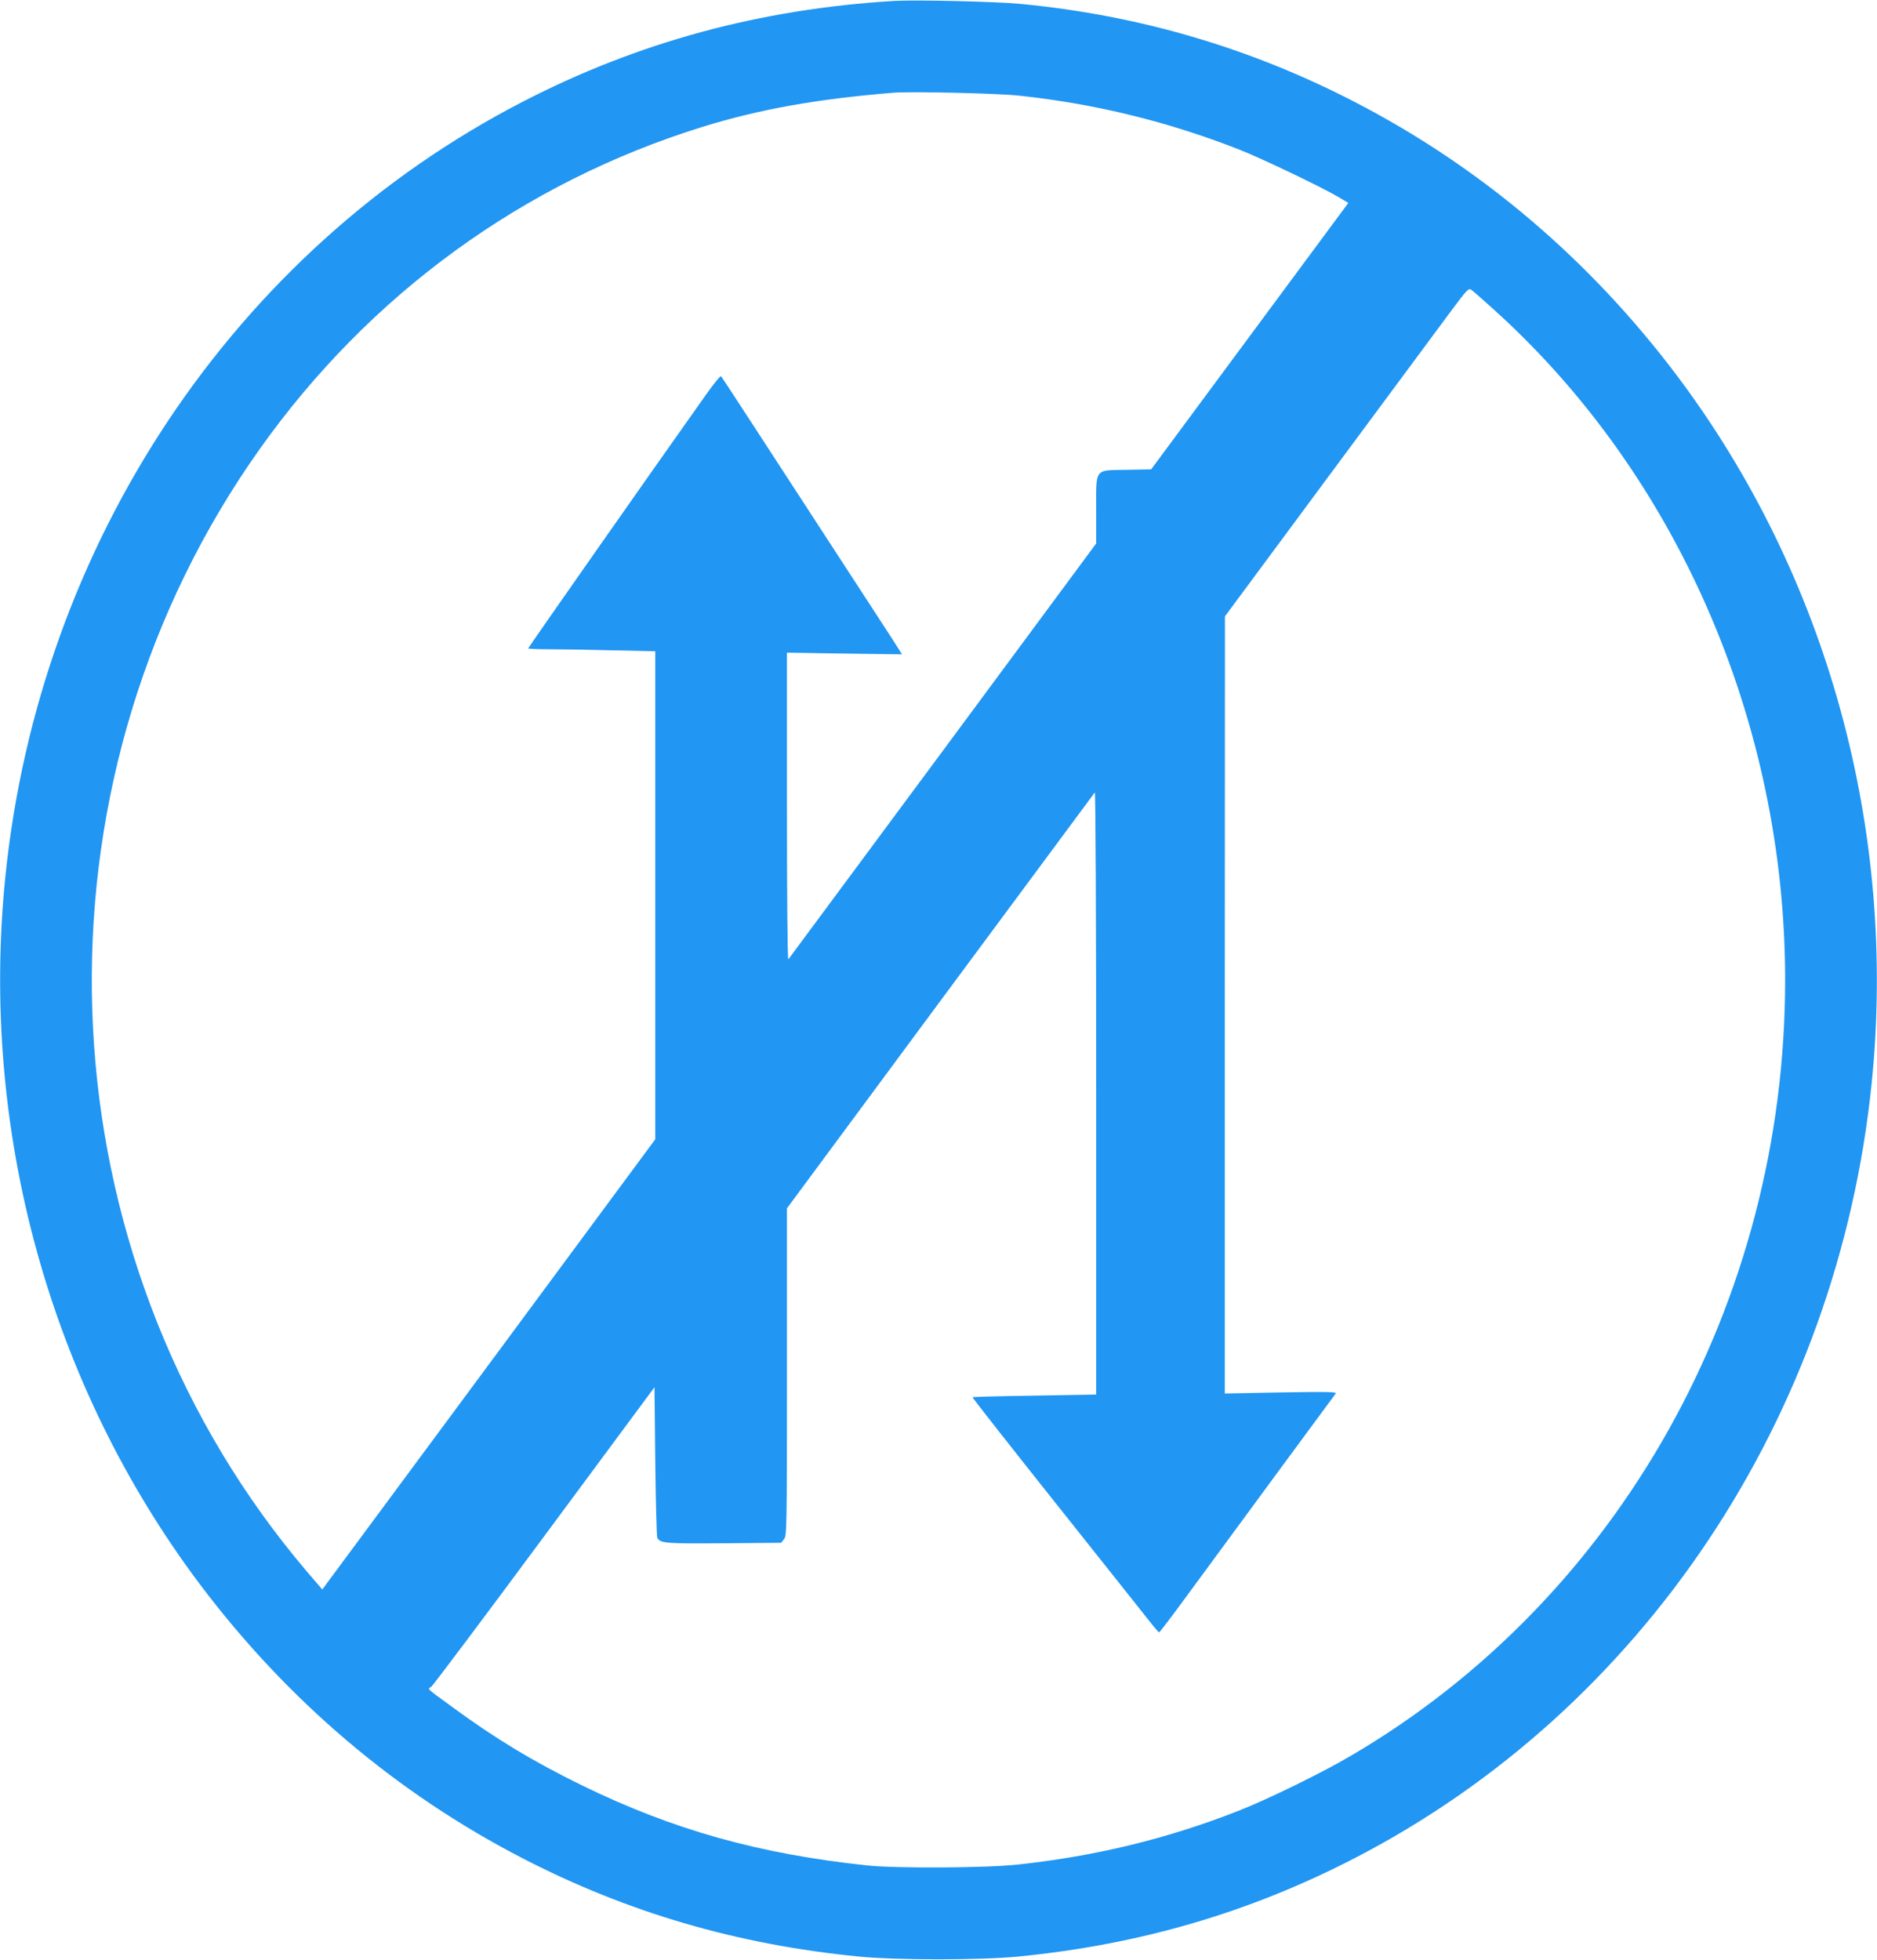 <?xml version="1.0" standalone="no"?>
<!DOCTYPE svg PUBLIC "-//W3C//DTD SVG 20010904//EN"
 "http://www.w3.org/TR/2001/REC-SVG-20010904/DTD/svg10.dtd">
<svg version="1.0" xmlns="http://www.w3.org/2000/svg"
 width="1226pt" height="1280pt" viewBox="0 0 1226 1280"
 preserveAspectRatio="xMidYMid meet">
<g transform="translate(0,1280) scale(0.1,-0.1)"
fill="#2196f3" stroke="none">
<path d="M5840 12794 c-875 -53 -1672 -269 -2425 -658 -1883 -971 -3158 -2882
-3380 -5061 -168 -1654 289 -3314 1270 -4620 571 -759 1284 -1365 2110 -1791
686 -354 1401 -563 2195 -641 244 -24 796 -24 1040 0 794 78 1509 287 2195
641 1883 971 3158 2882 3380 5061 168 1654 -289 3314 -1270 4620 -571 759
-1284 1365 -2110 1791 -683 353 -1411 566 -2185 639 -157 15 -681 27 -820 19z
m820 -619 c496 -53 974 -171 1435 -352 147 -58 534 -243 646 -309 l66 -39
-644 -870 -644 -870 -157 -3 c-217 -4 -202 16 -202 -263 l0 -218 -1001 -1353
c-551 -744 -1005 -1357 -1010 -1363 -5 -5 -9 406 -9 997 l0 1006 376 -6 376
-5 -25 39 c-13 21 -68 107 -122 189 -54 83 -307 472 -563 865 -255 393 -468
719 -472 723 -4 5 -50 -51 -102 -125 -376 -530 -1158 -1647 -1158 -1652 0 -3
65 -6 143 -6 79 0 266 -3 415 -7 l272 -6 0 -1593 0 -1594 -1087 -1470 -1088
-1470 -28 33 c-99 113 -203 240 -293 360 -1546 2060 -1582 4948 -88 7054 717
1010 1721 1741 2894 2105 369 114 743 181 1240 222 117 10 685 -3 830 -19z
m3090 -1390 c1204 -1082 1910 -2703 1910 -4385 0 -2103 -1083 -4038 -2835
-5065 -186 -110 -544 -285 -730 -358 -464 -183 -936 -298 -1445 -353 -206 -23
-797 -26 -985 -6 -712 76 -1266 232 -1860 521 -324 159 -565 304 -850 513
-178 130 -163 116 -138 133 11 8 344 451 739 985 l719 971 5 -483 c3 -266 9
-490 13 -500 18 -36 53 -39 436 -36 l373 3 19 24 c18 23 19 55 19 1092 l0
1068 1001 1353 c551 744 1005 1357 1010 1363 5 5 9 -804 9 -1961 l0 -1971
-402 -7 c-221 -3 -404 -8 -406 -10 -2 -3 241 -312 540 -688 299 -375 572 -720
608 -765 36 -46 68 -83 71 -83 3 0 73 91 155 203 410 558 988 1344 998 1356 9
12 -41 13 -356 8 l-368 -7 0 2538 1 2537 670 905 c369 498 727 981 795 1073
118 159 126 167 145 154 11 -8 74 -63 139 -122z"/>
</g>
</svg>
